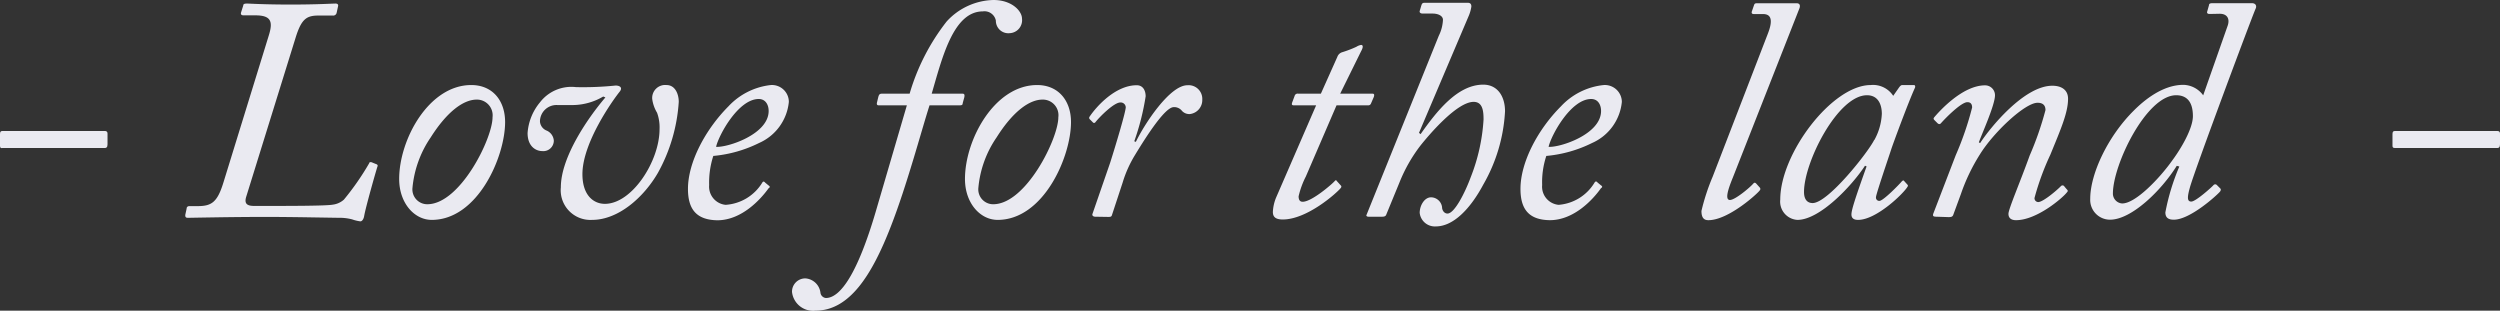 <svg xmlns="http://www.w3.org/2000/svg" viewBox="0 0 252.52 31.38"><rect x="0" y="0" width="252.52" height="31.38" fill="#333333" stroke="none"/><defs><style>.cls-1{fill:#eaeaf1;}</style></defs><g id="Layer_2" data-name="Layer 2"><g id="Capa_1" data-name="Capa 1"><path class="cls-1" d="M0,13.55c0-.23.06-.32.25-.32H10.58c.16,0,.28.06.28.25v1.09c0,.32-.12.38-.28.38H.25C.06,15,0,14.89,0,14.73Z"/><path class="cls-1" d="M27.16,3.55c.44-1.41.19-2-1.38-2H24.6c-.22,0-.29-.1-.26-.26l.23-.73c0-.16.13-.2.38-.2s1.73.1,4.41.1,4.19-.1,4.54-.1c.19,0,.29.1.25.26L34,1.31a.35.35,0,0,1-.39.26H32.17c-1.21,0-1.72.35-2.3,2.2l-5,16.1c-.22.71.09.93.8.93H27c2.08,0,6,0,6.62-.13a2.05,2.05,0,0,0,1.12-.51,27,27,0,0,0,2.55-3.67c0-.1.13-.16.32-.07l.32.13c.19.06.26.13.19.29-.12.35-1.21,4.18-1.34,5-.06.32-.22.52-.38.52a4,4,0,0,1-.83-.2A4.85,4.85,0,0,0,34.35,22c-.71,0-4.73-.09-7.48-.09-3.58,0-7.54.09-7.89.09-.19,0-.29-.06-.26-.32l.13-.6c0-.16.1-.26.29-.26h.8c1.4,0,2-.35,2.62-2.36Z"/><path class="cls-1" d="M40.32,18.08c0-4,3-9.49,7.28-9.49,2.15,0,3.42,1.57,3.42,3.74,0,3.52-2.78,9.88-7.41,9.88C41.85,22.21,40.32,20.51,40.32,18.08Zm9.43-6.23a1.59,1.59,0,0,0-1.6-1.79c-1.34,0-3,1.22-4.64,3.81A10.77,10.77,0,0,0,41.66,19a1.5,1.5,0,0,0,1.47,1.63C46.45,20.67,49.75,14,49.75,11.85Z"/><path class="cls-1" d="M56.29,10.61a1.67,1.67,0,0,0-1.75,1.66,1.07,1.07,0,0,0,.7.93,1.2,1.2,0,0,1,.7,1,1.06,1.06,0,0,1-1.18,1.06c-.61,0-1.47-.45-1.47-1.82a5.43,5.43,0,0,1,1.25-3.1,4,4,0,0,1,3.64-1.54,32,32,0,0,0,4-.16c.42,0,.74.2.42.61-.67.83-3.77,5.15-3.77,8.34,0,2.17,1.15,3,2.27,3,2.74,0,5.52-4.31,5.52-7.54a4.36,4.36,0,0,0-.25-1.66A3.59,3.59,0,0,1,65.88,10a1.31,1.31,0,0,1,1.44-1.41c.89,0,1.24.93,1.24,1.7a17,17,0,0,1-2.1,7.16c-1.44,2.49-4,4.76-6.65,4.76a3,3,0,0,1-3.16-3.29c0-3,2.65-6.91,4.5-9.08l-.22-.09a6.12,6.12,0,0,1-3,.86Z"/><path class="cls-1" d="M69.49,19.08c0-2.69,1.76-6,4.09-8.34a6.87,6.87,0,0,1,4.28-2.15,1.71,1.71,0,0,1,1.82,1.7,5.07,5.07,0,0,1-3,4.15,13,13,0,0,1-4.63,1.31,8.7,8.7,0,0,0-.42,2.94,1.85,1.85,0,0,0,1.66,2A4.69,4.69,0,0,0,77,18.44c.06-.1.15-.16.28,0l.35.29c.16.1.16.19,0,.29-.8,1.12-2.72,3.23-5.18,3.23C70.38,22.21,69.49,21.18,69.49,19.08Zm2.84-4.25c1.12.09,5.31-1.25,5.31-3.62,0-.63-.32-1.21-1-1.21C74.57,10,72.59,13.67,72.33,14.83Z"/><path class="cls-1" d="M88.75,10.64c-.16,0-.22-.1-.16-.32l.13-.54c.07-.23.13-.32.39-.32h2.77a21.64,21.64,0,0,1,3.74-7.29A6.6,6.6,0,0,1,100.35,0c1.86,0,2.88,1.12,2.88,1.88A1.31,1.31,0,0,1,102,3.35a1.26,1.26,0,0,1-1.41-1.27,1.17,1.17,0,0,0-1.31-.93c-3,0-4.12,4.73-5.17,8.31h3.1c.19,0,.25.09.19.38l-.16.58c0,.19-.1.22-.35.22h-3c-.83,2.59-2.3,8.12-3.9,12.21-1.94,5-4.21,8.53-7.63,8.53A2.14,2.14,0,0,1,80,29.49a1.34,1.34,0,0,1,1.37-1.37,1.65,1.65,0,0,1,1.5,1.43.61.61,0,0,0,.55.55c1.53,0,3.25-2.69,5-8.6L91.6,10.64Z"/><path class="cls-1" d="M97.47,18.08c0-4,3-9.49,7.29-9.49,2.14,0,3.42,1.57,3.42,3.74,0,3.52-2.78,9.88-7.41,9.88C99,22.21,97.47,20.51,97.47,18.08Zm9.43-6.23a1.58,1.58,0,0,0-1.6-1.79c-1.34,0-3,1.22-4.63,3.81A10.67,10.67,0,0,0,98.82,19a1.5,1.5,0,0,0,1.47,1.63C103.61,20.67,106.9,14,106.9,11.85Z"/><path class="cls-1" d="M110.64,21.89c-.23,0-.35-.13-.29-.29l1.79-5.18c.57-1.79,1.57-5.14,1.57-5.59a.51.51,0,0,0-.55-.48c-.64,0-2.08,1.44-2.52,2a.16.16,0,0,1-.26,0l-.32-.32a.2.2,0,0,1,0-.25c.67-1,2.59-3.17,4.76-3.17.64,0,.9.55.9,1.12a24.9,24.9,0,0,1-1.15,4.54l.16.06c.86-1.79,3.42-5.72,5.21-5.72a1.38,1.38,0,0,1,1.5,1.44,1.42,1.42,0,0,1-1.25,1.47,1,1,0,0,1-.8-.32,1,1,0,0,0-.83-.38c-.86,0-2.65,2.75-3.93,4.86a11.88,11.88,0,0,0-1.24,2.78l-1.06,3.22c-.06.23-.16.23-.41.23Z"/><path class="cls-1" d="M132.94,10.64H130.7c-.19,0-.25-.06-.19-.26l.26-.7a.31.31,0,0,1,.35-.22h2.3l1.66-3.71a.75.75,0,0,1,.51-.48A11.42,11.42,0,0,0,137,4.73a1.24,1.24,0,0,1,.48-.19c.19,0,.25.19,0,.64l-2.11,4.28h3.26c.16,0,.22.09.13.35l-.29.67a.29.29,0,0,1-.29.16H135l-3.1,7.19a8.5,8.5,0,0,0-.73,2c0,.36.13.55.41.55.93,0,3-1.82,3.2-2.05s.19-.09.29,0l.35.39c.09.09.09.16,0,.28-.42.51-3.39,3.17-5.85,3.17-.8,0-1-.32-1-.77a4.31,4.31,0,0,1,.35-1.5Z"/><path class="cls-1" d="M138.24,21.89c-.19,0-.25-.1-.22-.16l7.31-18.12A4,4,0,0,0,145.75,2c0-.38-.45-.63-1.05-.63h-1c-.2,0-.36-.1-.29-.29l.16-.54c.06-.16.09-.26.35-.26h4.31c.26,0,.39.1.39.38a3.82,3.82,0,0,1-.29,1l-5,11.76.16.13c1.6-2.27,3.71-5,6.33-5,1.47,0,2.2,1.22,2.2,2.69a16.56,16.56,0,0,1-2.2,7.41c-1.28,2.4-3,4.22-4.79,4.22a1.54,1.54,0,0,1-1.63-1.37c0-.74.48-1.57,1.15-1.57a1.14,1.14,0,0,1,1.11,1c0,.29.2.64.55.64.7,0,1.76-2.08,2.36-3.71a18.88,18.88,0,0,0,1.28-5.78c0-.8-.06-1.79-1-1.79-1.69,0-4.5,3.32-5.37,4.41a15.62,15.62,0,0,0-2.11,3.7l-1.34,3.26c-.06.19-.22.23-.44.23Z"/><path class="cls-1" d="M153.58,19.08c0-2.69,1.75-6,4.09-8.34A6.84,6.84,0,0,1,162,8.59a1.72,1.72,0,0,1,1.82,1.7,5.07,5.07,0,0,1-3,4.15,13,13,0,0,1-4.63,1.31,8.44,8.44,0,0,0-.42,2.94,1.84,1.84,0,0,0,1.66,2,4.65,4.65,0,0,0,3.64-2.26c.07-.1.16-.16.29,0l.35.29c.16.1.16.19,0,.29-.79,1.12-2.71,3.23-5.17,3.23C154.47,22.21,153.58,21.18,153.58,19.08Zm2.84-4.25c1.12.09,5.3-1.25,5.3-3.62,0-.63-.31-1.21-1-1.21C158.66,10,156.68,13.67,156.42,14.83Z"/><path class="cls-1" d="M178.56,3.42c.48-1.22.45-2-.48-2h-.92c-.23,0-.26-.13-.2-.29l.2-.58c.06-.19.12-.22.32-.22h4c.29,0,.38.19.29.48l-6.65,16.9c-.29.74-1.06,2.49-.38,2.49.51,0,2-1.24,2.36-1.66.13-.13.19-.09.29,0l.35.39a.21.21,0,0,1,0,.31c-.16.26-3.13,3-5.18,3-.41,0-.7-.2-.7-.93A21.43,21.43,0,0,1,173,17.83Z"/><path class="cls-1" d="M193.32,8.59c.13,0,.16.16.1.29-.61,1.31-2.24,5.72-2.4,6.23s-1.53,4.51-1.53,4.8a.33.33,0,0,0,.35.38c.38,0,2-1.66,2.24-1.95.09-.1.19-.16.25-.06l.29.32c.09.09.13.16.06.25-.35.64-3.13,3.36-5,3.36-.38,0-.67-.13-.67-.55s.32-1.47,1.53-4.85l-.16-.07c-1.34,2.05-4.57,5.47-6.83,5.47a1.85,1.85,0,0,1-1.73-2.05c0-4.66,5.24-11.57,9.14-11.57a2.43,2.43,0,0,1,2.27,1.09l.6-.86c.1-.13.2-.23.32-.23Zm-4,5.56a6,6,0,0,0,.76-2.65c0-.86-.32-1.88-1.5-1.88-2.94,0-6.36,6.74-6.36,9.77,0,.74.32,1.12.87,1.12C184.66,20.51,188.72,15.34,189.3,14.15Z"/><path class="cls-1" d="M195.62,21.89c-.35,0-.41-.07-.35-.29l2.27-5.91a31.24,31.24,0,0,0,1.66-4.83c0-.32-.13-.54-.48-.54-.61,0-2.14,1.53-2.68,2.14-.1.1-.19.1-.32,0l-.29-.29c-.13-.13-.16-.19-.06-.32.48-.57,2.84-3.23,5.14-3.23a1,1,0,0,1,1,1c0,1-1.37,4-1.63,4.76l.13.07c1-1.54,4.44-5.79,7.29-5.79,1,0,1.59.48,1.59,1.31,0,1.41-.73,3.07-1.79,5.66A26.47,26.47,0,0,0,205.5,20a.39.39,0,0,0,.38.41c.48,0,1.88-1.18,2.3-1.62a.22.22,0,0,1,.35.06l.22.26c.13.12.16.19,0,.35-.39.51-3,2.78-5.12,2.78-.41,0-.76-.16-.76-.64s1.15-3.13,2.14-5.88a32.06,32.06,0,0,0,1.6-4.6c0-.45-.23-.74-.8-.74-1.25,0-4.41,2.94-5.82,5.21a19,19,0,0,0-1.92,4l-.79,2.15c-.07.12-.13.19-.45.19Z"/><path class="cls-1" d="M223.19,1.41c-.25,0-.28-.13-.25-.23l.19-.67c0-.13.1-.19.38-.19h3.93c.45,0,.52.32.39.57-.48,1.12-6.07,16.08-6.62,18-.28,1-.32,1.47.13,1.47s2.08-1.47,2.24-1.66a.23.23,0,0,1,.35,0l.32.32c.09.07.09.19,0,.32-.22.29-3,2.85-4.67,2.85-.51,0-.86-.16-.86-.74a22.35,22.35,0,0,1,1.41-4.63l-.26-.07c-1.56,2.5-4.57,5.44-6.74,5.44a2,2,0,0,1-2-2.11c0-2.53,1.79-6.33,4.41-8.92,1-1,2.88-2.59,5-2.59a2.54,2.54,0,0,1,2,1.06l2.46-7c.23-.61.07-1.24-.8-1.24ZM219.42,16.2c.9-1.21,2.08-3.23,2.08-4.47,0-1.51-.67-2.11-1.69-2.11-3,0-6.39,7-6.39,9.93a1,1,0,0,0,.92,1C215.69,20.58,218.15,18,219.42,16.2Z"/><path class="cls-1" d="M241.66,13.55c0-.23.06-.32.26-.32h10.32c.16,0,.28.06.28.25v1.09c0,.32-.12.38-.28.38H241.92c-.2,0-.26-.06-.26-.22Z"/></g></g></svg>